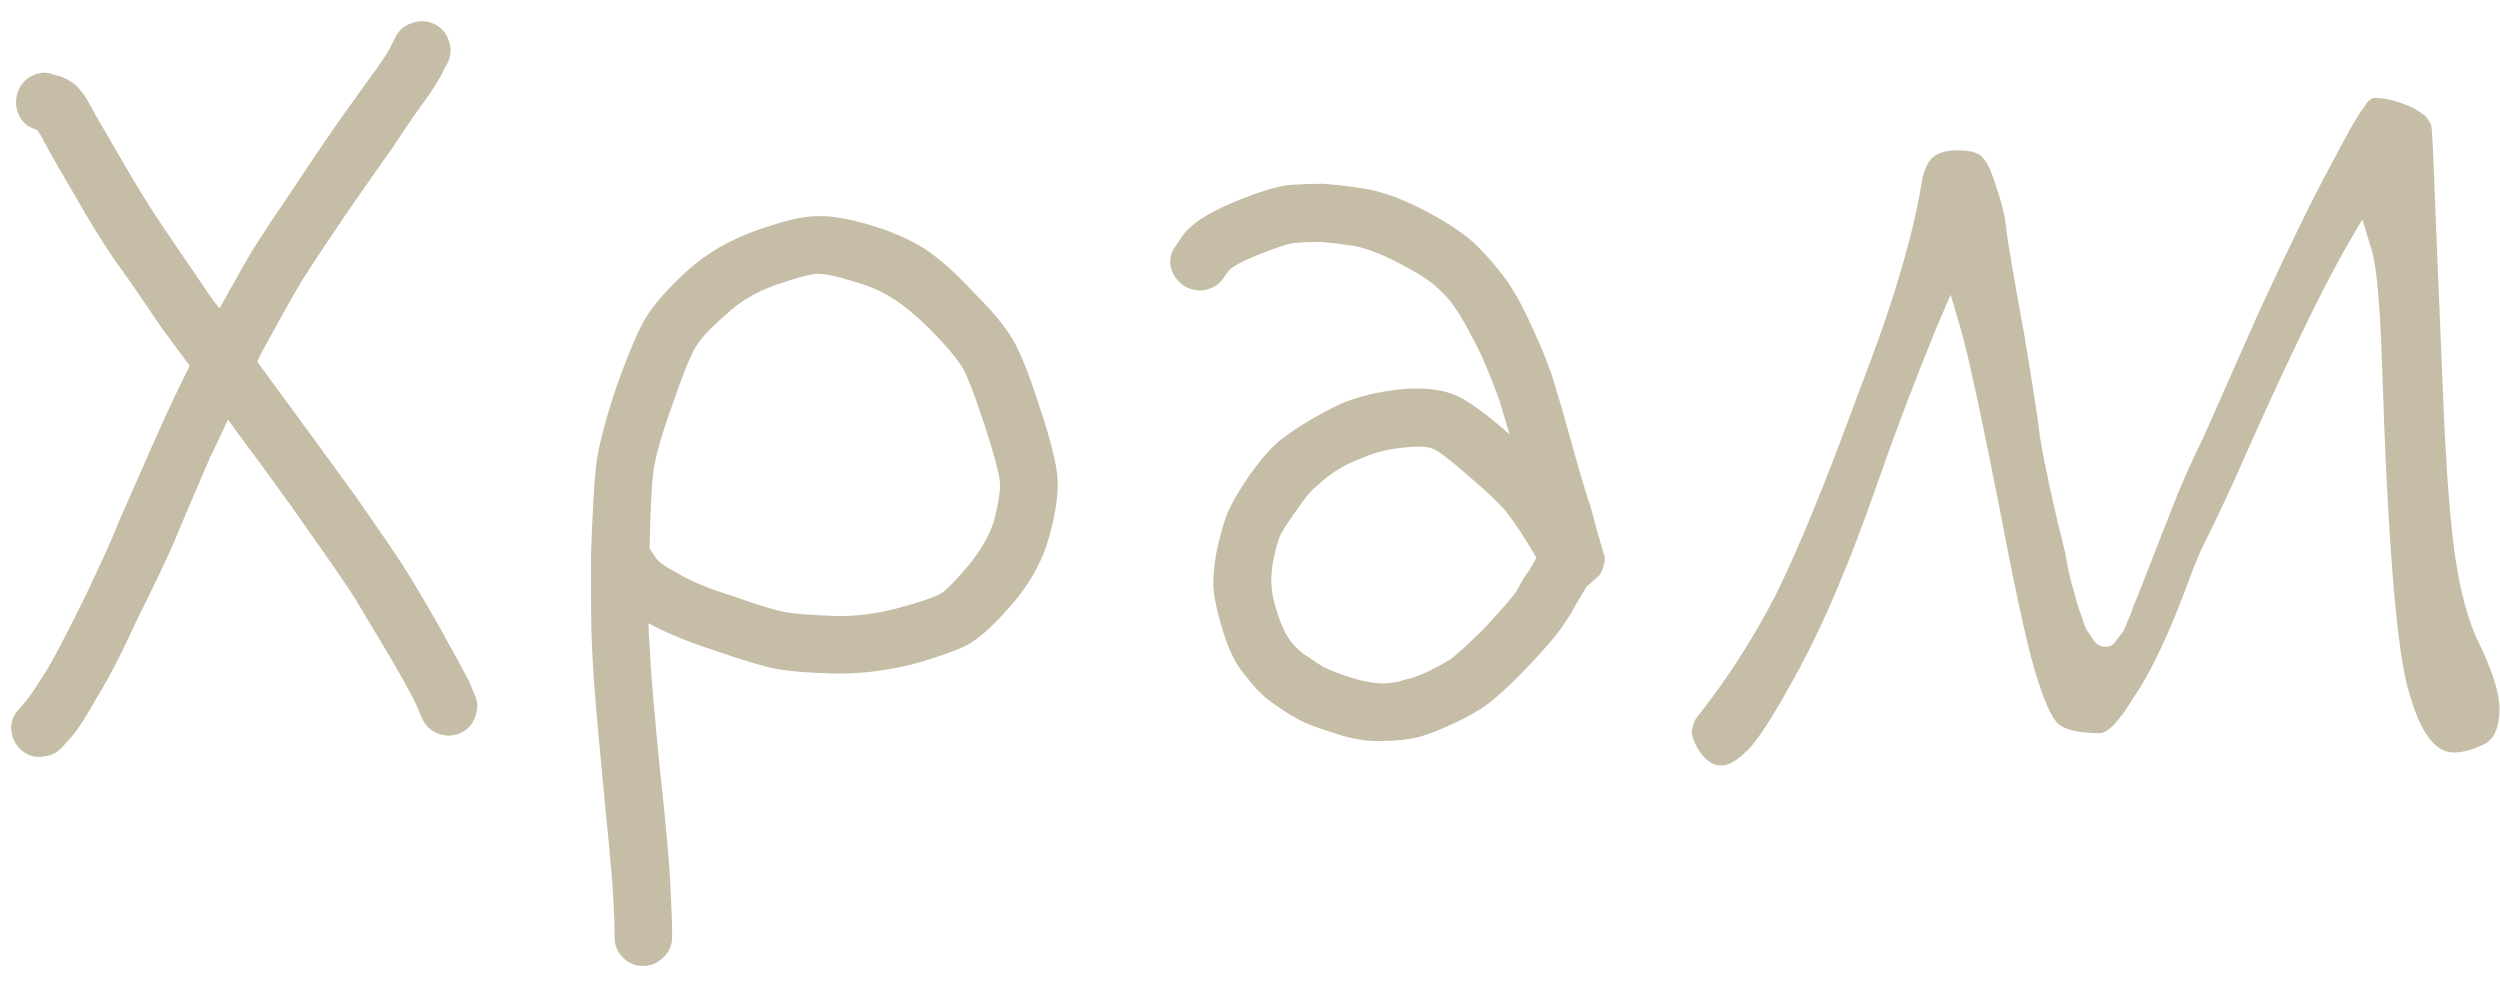 <?xml version="1.0" encoding="UTF-8"?> <svg xmlns="http://www.w3.org/2000/svg" width="56" height="22" viewBox="0 0 56 22" fill="none"><path d="M0.418 2.57C0.348 2.406 0.34 2.242 0.395 2.078C0.449 1.906 0.555 1.781 0.711 1.703C0.875 1.617 1.035 1.605 1.191 1.668L1.367 1.715C1.445 1.746 1.52 1.785 1.59 1.832C1.66 1.871 1.723 1.926 1.777 1.996C1.84 2.066 1.883 2.121 1.906 2.16C1.93 2.199 1.973 2.273 2.035 2.383C2.098 2.484 2.129 2.543 2.129 2.559C2.324 2.895 2.559 3.297 2.832 3.766C3.09 4.211 3.352 4.633 3.617 5.031C3.891 5.43 4.25 5.957 4.695 6.613C4.758 6.707 4.832 6.805 4.918 6.906C5.238 6.328 5.484 5.895 5.656 5.605C5.867 5.27 6.195 4.773 6.641 4.117C7.086 3.445 7.445 2.918 7.719 2.535C7.992 2.152 8.234 1.816 8.445 1.527C8.625 1.27 8.73 1.102 8.762 1.023L8.855 0.836C8.934 0.68 9.055 0.574 9.219 0.52C9.391 0.457 9.555 0.461 9.711 0.531C9.875 0.602 9.988 0.727 10.051 0.906C10.113 1.078 10.105 1.246 10.027 1.41L9.934 1.574C9.871 1.73 9.727 1.965 9.5 2.277C9.289 2.566 9.059 2.902 8.809 3.285C8.535 3.668 8.172 4.188 7.719 4.844C7.273 5.5 6.953 5.984 6.758 6.297C6.57 6.609 6.285 7.117 5.902 7.82C5.855 7.898 5.809 7.992 5.762 8.102C5.941 8.344 6.125 8.594 6.312 8.852C6.938 9.703 7.496 10.469 7.988 11.148C8.48 11.852 8.832 12.367 9.043 12.695C9.254 13.023 9.527 13.484 9.863 14.078C10.184 14.656 10.398 15.051 10.508 15.262L10.625 15.543C10.703 15.699 10.711 15.867 10.648 16.047C10.586 16.227 10.473 16.352 10.309 16.422C10.152 16.492 9.988 16.496 9.816 16.434C9.652 16.371 9.531 16.258 9.453 16.094L9.336 15.812C9.258 15.633 9.055 15.262 8.727 14.699C8.391 14.137 8.129 13.699 7.941 13.387C7.746 13.082 7.41 12.594 6.934 11.922C6.457 11.234 5.898 10.465 5.258 9.613C5.211 9.535 5.16 9.465 5.105 9.402C4.98 9.676 4.844 9.965 4.695 10.27C4.281 11.23 4.004 11.883 3.863 12.227C3.707 12.578 3.441 13.133 3.066 13.891C2.715 14.656 2.418 15.23 2.176 15.613C1.949 16.027 1.758 16.324 1.602 16.504L1.391 16.738C1.281 16.863 1.137 16.934 0.957 16.949C0.777 16.973 0.621 16.926 0.488 16.809C0.355 16.699 0.277 16.551 0.254 16.363C0.238 16.184 0.289 16.031 0.406 15.906L0.617 15.66C0.711 15.535 0.863 15.305 1.074 14.969C1.285 14.602 1.566 14.059 1.918 13.34C2.27 12.605 2.516 12.059 2.656 11.699C2.812 11.348 3.102 10.691 3.523 9.73C3.766 9.184 4.008 8.672 4.25 8.195C4.023 7.891 3.812 7.605 3.617 7.34C3.188 6.699 2.828 6.18 2.539 5.781C2.25 5.352 1.969 4.895 1.695 4.41C1.422 3.949 1.191 3.547 1.004 3.203C0.941 3.078 0.887 2.984 0.84 2.922L0.793 2.898C0.613 2.836 0.488 2.727 0.418 2.57ZM14.551 12.285L14.691 12.496C14.754 12.59 14.914 12.703 15.172 12.836C15.461 13.016 15.887 13.191 16.449 13.363C16.996 13.559 17.383 13.676 17.609 13.715C17.844 13.754 18.207 13.781 18.699 13.797C19.145 13.812 19.617 13.754 20.117 13.621C20.633 13.48 20.953 13.371 21.078 13.293C21.203 13.215 21.41 13.004 21.699 12.66C21.973 12.324 22.16 11.996 22.262 11.676C22.355 11.324 22.402 11.055 22.402 10.867C22.402 10.688 22.289 10.246 22.062 9.543C21.82 8.809 21.645 8.359 21.535 8.195C21.41 8 21.188 7.738 20.867 7.41C20.547 7.09 20.258 6.848 20 6.684C19.758 6.527 19.457 6.398 19.098 6.297C18.738 6.188 18.48 6.133 18.324 6.133C18.176 6.133 17.863 6.215 17.387 6.379C16.941 6.535 16.566 6.758 16.262 7.047C15.926 7.336 15.699 7.578 15.582 7.773C15.457 7.984 15.281 8.422 15.055 9.086C14.812 9.758 14.672 10.258 14.633 10.586C14.594 10.906 14.566 11.473 14.551 12.285ZM14.527 13.961C14.527 14.156 14.535 14.316 14.551 14.441C14.566 14.824 14.605 15.352 14.668 16.023C14.73 16.742 14.797 17.414 14.867 18.039C14.93 18.664 14.969 19.09 14.984 19.316C15 19.527 15.016 19.805 15.031 20.148C15.047 20.484 15.055 20.711 15.055 20.828V20.992C15.055 21.172 14.988 21.324 14.855 21.449C14.73 21.574 14.578 21.637 14.398 21.637C14.227 21.637 14.078 21.574 13.953 21.449C13.828 21.324 13.766 21.172 13.766 20.992V20.828C13.766 20.734 13.758 20.523 13.742 20.195C13.727 19.875 13.707 19.613 13.684 19.41C13.668 19.199 13.629 18.781 13.566 18.156C13.504 17.516 13.441 16.852 13.379 16.164C13.316 15.445 13.277 14.887 13.262 14.488C13.246 14.199 13.238 13.773 13.238 13.211C13.238 12.984 13.238 12.73 13.238 12.449C13.27 11.488 13.309 10.809 13.355 10.41C13.402 10.012 13.555 9.426 13.812 8.652C14.086 7.887 14.309 7.367 14.48 7.094C14.66 6.805 14.957 6.469 15.371 6.086C15.801 5.688 16.336 5.375 16.977 5.148C17.586 4.938 18.027 4.836 18.301 4.844C18.59 4.828 18.977 4.891 19.461 5.031C19.945 5.172 20.367 5.355 20.727 5.582C21.062 5.809 21.414 6.121 21.781 6.52C22.164 6.902 22.434 7.215 22.59 7.457C22.785 7.715 23.02 8.273 23.293 9.133C23.582 10 23.715 10.586 23.691 10.891C23.691 11.18 23.629 11.555 23.504 12.016C23.363 12.531 23.102 13.02 22.719 13.48C22.336 13.926 22.016 14.23 21.758 14.395C21.531 14.535 21.098 14.695 20.457 14.875C19.832 15.031 19.223 15.102 18.629 15.086C18.082 15.07 17.664 15.035 17.375 14.98C17.094 14.926 16.648 14.793 16.039 14.582C15.414 14.379 14.91 14.172 14.527 13.961ZM34.414 12.496C34.336 12.355 34.254 12.219 34.168 12.086C34.059 11.906 33.934 11.723 33.793 11.535C33.668 11.355 33.371 11.066 32.902 10.668C32.488 10.301 32.215 10.094 32.082 10.047C31.973 10 31.766 9.992 31.461 10.023C31.125 10.055 30.828 10.125 30.57 10.234C30.281 10.344 30.059 10.453 29.902 10.562C29.754 10.664 29.617 10.773 29.492 10.891C29.383 10.969 29.23 11.152 29.035 11.441C28.824 11.73 28.695 11.938 28.648 12.062C28.602 12.203 28.555 12.387 28.508 12.613C28.477 12.84 28.469 13.016 28.484 13.141C28.484 13.266 28.531 13.477 28.625 13.773C28.719 14.047 28.816 14.246 28.918 14.371C29.043 14.527 29.164 14.637 29.281 14.699C29.391 14.777 29.508 14.855 29.633 14.934C29.766 15.004 29.977 15.086 30.266 15.18C30.523 15.258 30.746 15.301 30.934 15.309C31.145 15.309 31.32 15.281 31.461 15.227C31.617 15.195 31.777 15.141 31.941 15.062C32.113 14.984 32.289 14.891 32.469 14.781C32.609 14.688 32.875 14.445 33.266 14.055C33.633 13.656 33.855 13.402 33.934 13.293C34.012 13.168 34.082 13.047 34.145 12.93C34.23 12.82 34.32 12.676 34.414 12.496ZM35.539 13.141C35.43 13.32 35.344 13.465 35.281 13.574C35.219 13.699 35.129 13.844 35.012 14.008C34.902 14.188 34.629 14.508 34.191 14.969C33.746 15.43 33.402 15.734 33.16 15.883C32.934 16.023 32.703 16.145 32.469 16.246C32.242 16.355 32.02 16.441 31.801 16.504C31.559 16.566 31.277 16.598 30.957 16.598C30.621 16.613 30.254 16.551 29.855 16.41C29.488 16.301 29.211 16.191 29.023 16.082C28.844 15.98 28.664 15.863 28.484 15.73C28.305 15.605 28.121 15.422 27.934 15.18C27.707 14.922 27.531 14.586 27.406 14.172C27.281 13.773 27.207 13.453 27.184 13.211C27.168 12.984 27.188 12.715 27.242 12.402C27.305 12.098 27.375 11.832 27.453 11.605C27.531 11.379 27.699 11.074 27.957 10.691C28.215 10.324 28.445 10.055 28.648 9.883C28.828 9.742 29.02 9.609 29.223 9.484C29.434 9.352 29.707 9.203 30.043 9.039C30.426 8.883 30.859 8.777 31.344 8.723C31.836 8.676 32.234 8.711 32.539 8.828C32.812 8.922 33.238 9.223 33.816 9.73C33.723 9.426 33.648 9.18 33.594 8.992C33.5 8.719 33.363 8.375 33.184 7.961C32.988 7.562 32.82 7.25 32.68 7.023C32.539 6.797 32.379 6.605 32.199 6.449C32.059 6.309 31.789 6.133 31.391 5.922C30.992 5.711 30.648 5.574 30.359 5.512C30.039 5.465 29.781 5.434 29.586 5.418C29.391 5.418 29.199 5.426 29.012 5.441C28.855 5.457 28.566 5.551 28.145 5.723C27.84 5.848 27.641 5.953 27.547 6.039L27.406 6.227C27.312 6.367 27.176 6.457 26.996 6.496C26.824 6.527 26.66 6.492 26.504 6.391C26.355 6.281 26.262 6.141 26.223 5.969C26.191 5.789 26.234 5.629 26.352 5.488L26.492 5.277C26.672 5.02 27.055 4.77 27.641 4.527C28.188 4.301 28.605 4.172 28.895 4.141C29.137 4.125 29.383 4.117 29.633 4.117C29.891 4.133 30.219 4.172 30.617 4.234C31.031 4.312 31.492 4.488 32 4.762C32.508 5.035 32.879 5.293 33.113 5.535C33.34 5.762 33.559 6.02 33.77 6.309C33.965 6.598 34.164 6.973 34.367 7.434C34.578 7.895 34.73 8.285 34.824 8.605C34.918 8.91 35.043 9.344 35.199 9.906C35.355 10.469 35.469 10.859 35.539 11.078C35.617 11.305 35.688 11.547 35.75 11.805C35.82 12.055 35.871 12.23 35.902 12.332V12.355C35.98 12.48 35.957 12.656 35.832 12.883L35.539 13.141ZM52.613 5.43C52.004 6.484 51.148 8.262 50.047 10.762C49.797 11.309 49.547 11.832 49.297 12.332C49.211 12.527 49.051 12.938 48.816 13.562C48.449 14.484 48.105 15.176 47.785 15.637C47.465 16.16 47.215 16.422 47.035 16.422C46.613 16.422 46.316 16.363 46.145 16.246C45.996 16.145 45.836 15.824 45.664 15.285C45.477 14.762 45.195 13.512 44.82 11.535C44.375 9.277 44.074 7.887 43.918 7.363L43.695 6.602L43.391 7.305C42.883 8.547 42.43 9.742 42.031 10.891C41.445 12.57 40.867 13.938 40.297 14.992C39.734 16.031 39.336 16.648 39.102 16.844C38.898 17.047 38.715 17.148 38.551 17.148C38.387 17.148 38.234 17.055 38.094 16.867C37.969 16.688 37.902 16.523 37.895 16.375C37.926 16.227 37.961 16.129 38 16.082C38.688 15.215 39.281 14.293 39.781 13.316C40.281 12.309 40.898 10.801 41.633 8.793C42.367 6.91 42.836 5.355 43.039 4.129C43.078 3.863 43.156 3.668 43.273 3.543C43.398 3.426 43.59 3.367 43.848 3.367C44.152 3.367 44.344 3.426 44.422 3.543C44.523 3.645 44.629 3.883 44.738 4.258C44.863 4.625 44.934 4.945 44.949 5.219V5.207C44.996 5.551 45.125 6.301 45.336 7.457C45.523 8.566 45.645 9.352 45.699 9.812C45.809 10.469 45.996 11.328 46.262 12.391C46.277 12.484 46.301 12.609 46.332 12.766C46.363 12.898 46.387 13 46.402 13.07C46.426 13.141 46.453 13.234 46.484 13.352C46.516 13.477 46.543 13.57 46.566 13.633C46.59 13.703 46.617 13.781 46.648 13.867C46.68 13.977 46.711 14.059 46.742 14.113C46.781 14.168 46.82 14.223 46.859 14.277C46.898 14.355 46.945 14.41 47 14.441C47.047 14.473 47.098 14.488 47.152 14.488C47.207 14.488 47.258 14.477 47.305 14.453C47.352 14.422 47.398 14.367 47.445 14.289C47.484 14.242 47.516 14.203 47.539 14.172C47.57 14.133 47.605 14.059 47.645 13.949C47.676 13.871 47.699 13.816 47.715 13.785C47.73 13.754 47.754 13.688 47.785 13.586C47.824 13.492 47.848 13.438 47.855 13.422L48.793 11.031C48.965 10.625 49.148 10.223 49.344 9.824L50.621 6.941C51.324 5.426 51.863 4.328 52.238 3.648C52.598 2.953 52.836 2.539 52.953 2.406C53.031 2.266 53.113 2.195 53.199 2.195C53.457 2.195 53.75 2.273 54.078 2.43C54.18 2.492 54.266 2.551 54.336 2.605C54.398 2.691 54.438 2.75 54.453 2.781C54.469 2.875 54.477 2.938 54.477 2.969C54.492 3.164 54.527 3.98 54.582 5.418L54.734 9.074C54.781 10.254 54.852 11.254 54.945 12.074C55.047 12.973 55.219 13.703 55.461 14.266C55.812 14.969 55.988 15.504 55.988 15.871C55.988 16.254 55.891 16.512 55.695 16.645C55.43 16.785 55.184 16.855 54.957 16.855C54.551 16.855 54.223 16.418 53.973 15.543C53.691 14.684 53.484 12.168 53.352 7.996C53.305 6.676 53.223 5.855 53.105 5.535L52.918 4.914L52.613 5.43Z" fill="#C6BDA6"></path></svg> 